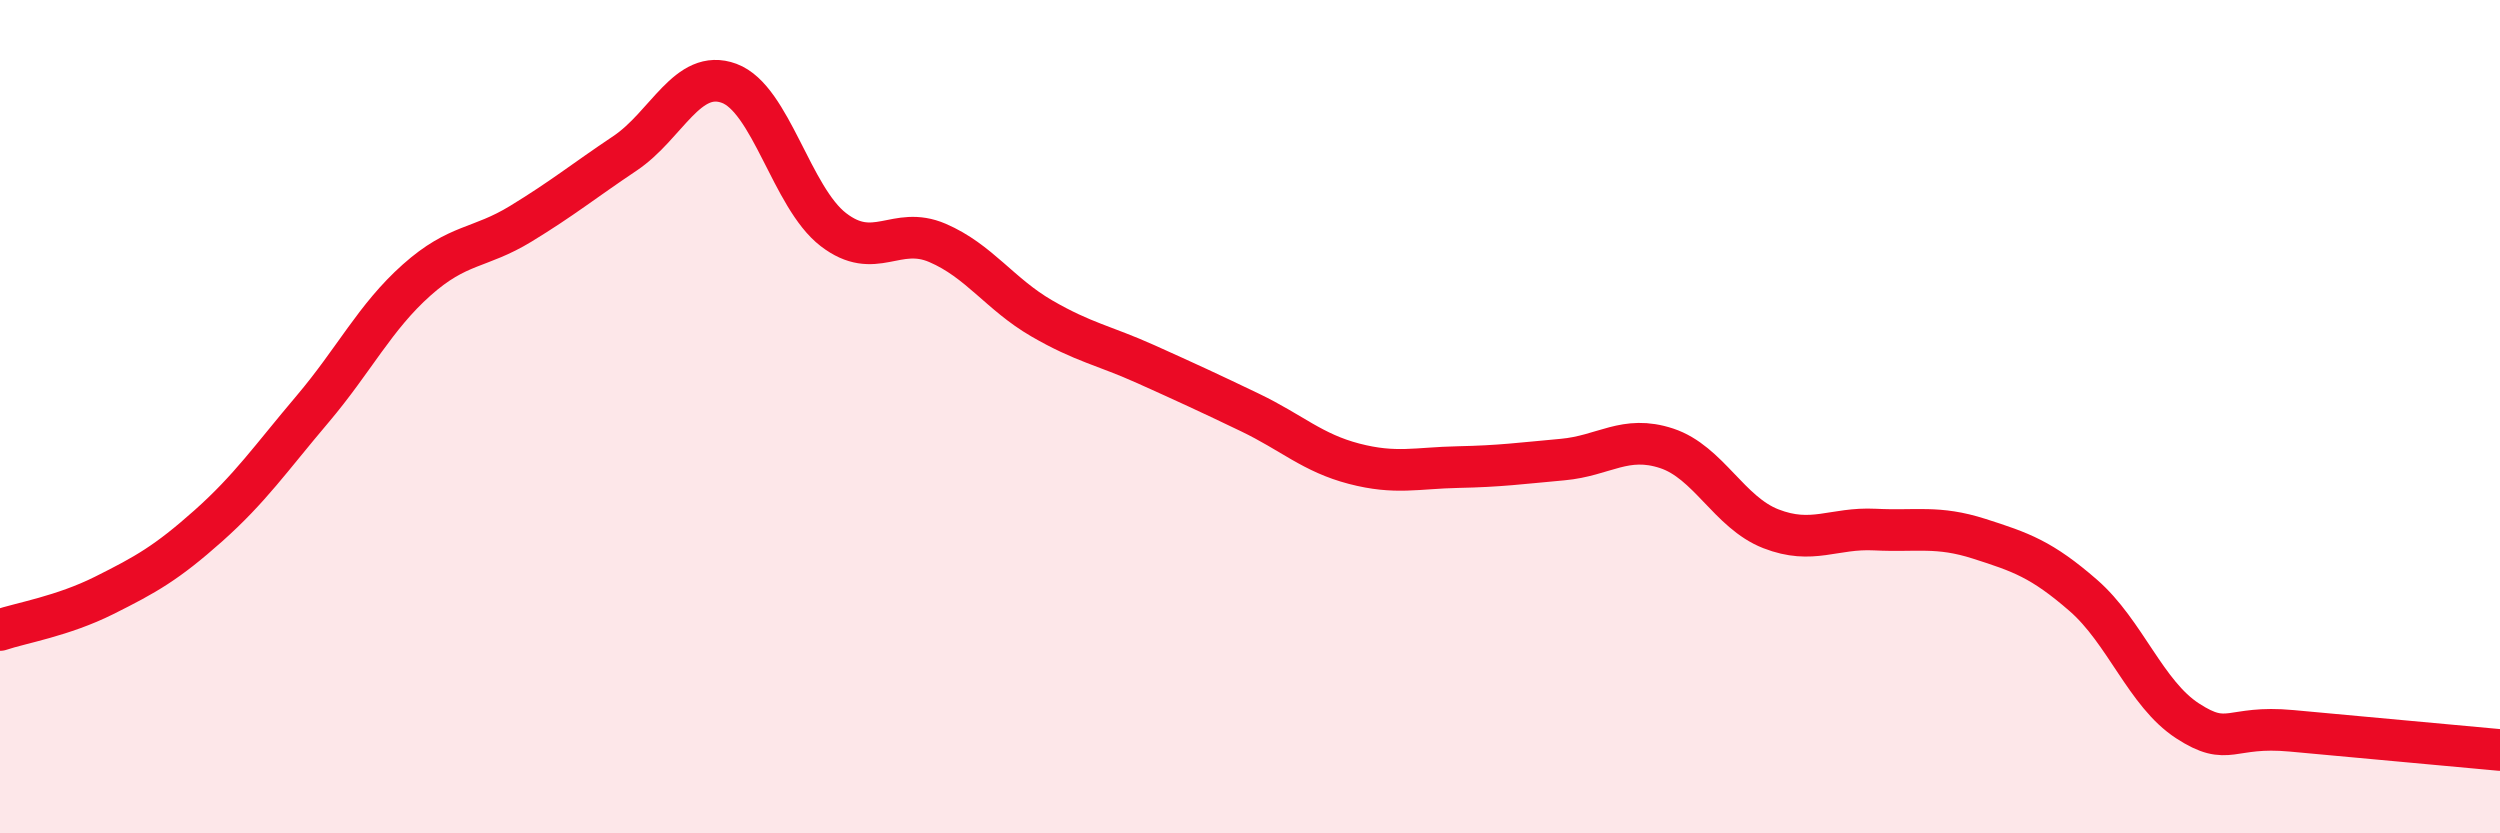 
    <svg width="60" height="20" viewBox="0 0 60 20" xmlns="http://www.w3.org/2000/svg">
      <path
        d="M 0,15.12 C 0.5,14.95 1.5,14.79 2.5,14.29 C 3.5,13.79 4,13.51 5,12.62 C 6,11.73 6.5,11 7.5,9.82 C 8.5,8.64 9,7.61 10,6.72 C 11,5.83 11.5,5.98 12.5,5.37 C 13.5,4.76 14,4.35 15,3.68 C 16,3.01 16.5,1.63 17.5,2 C 18.5,2.37 19,4.74 20,5.51 C 21,6.28 21.5,5.4 22.5,5.83 C 23.5,6.26 24,7.06 25,7.64 C 26,8.22 26.5,8.29 27.5,8.74 C 28.5,9.19 29,9.42 30,9.9 C 31,10.38 31.5,10.87 32.5,11.13 C 33.5,11.39 34,11.23 35,11.21 C 36,11.19 36.5,11.12 37.5,11.03 C 38.5,10.94 39,10.43 40,10.76 C 41,11.09 41.5,12.3 42.5,12.69 C 43.5,13.08 44,12.66 45,12.71 C 46,12.76 46.5,12.61 47.5,12.93 C 48.5,13.25 49,13.42 50,14.29 C 51,15.16 51.5,16.65 52.5,17.3 C 53.5,17.95 53.5,17.4 55,17.54 C 56.5,17.68 59,17.91 60,18L60 20L0 20Z"
        fill="#EB0A25"
        opacity="0.1"
        stroke-linecap="round"
        stroke-linejoin="round"
      />
      <path
        d="M 0,15.12 C 0.5,14.95 1.5,14.79 2.5,14.29 C 3.5,13.79 4,13.51 5,12.62 C 6,11.73 6.5,11 7.5,9.82 C 8.5,8.64 9,7.61 10,6.72 C 11,5.83 11.5,5.98 12.5,5.37 C 13.5,4.76 14,4.35 15,3.68 C 16,3.01 16.5,1.63 17.5,2 C 18.5,2.37 19,4.74 20,5.51 C 21,6.28 21.5,5.4 22.5,5.83 C 23.5,6.26 24,7.06 25,7.64 C 26,8.22 26.5,8.29 27.5,8.74 C 28.5,9.19 29,9.42 30,9.9 C 31,10.38 31.5,10.87 32.5,11.13 C 33.5,11.39 34,11.23 35,11.21 C 36,11.19 36.5,11.12 37.5,11.03 C 38.5,10.94 39,10.43 40,10.76 C 41,11.09 41.5,12.3 42.5,12.69 C 43.5,13.08 44,12.66 45,12.71 C 46,12.76 46.5,12.61 47.5,12.93 C 48.5,13.25 49,13.42 50,14.29 C 51,15.16 51.5,16.65 52.5,17.3 C 53.5,17.95 53.5,17.4 55,17.54 C 56.5,17.68 59,17.91 60,18"
        stroke="#EB0A25"
        stroke-width="1"
        fill="none"
        stroke-linecap="round"
        stroke-linejoin="round"
      />
    </svg>
  